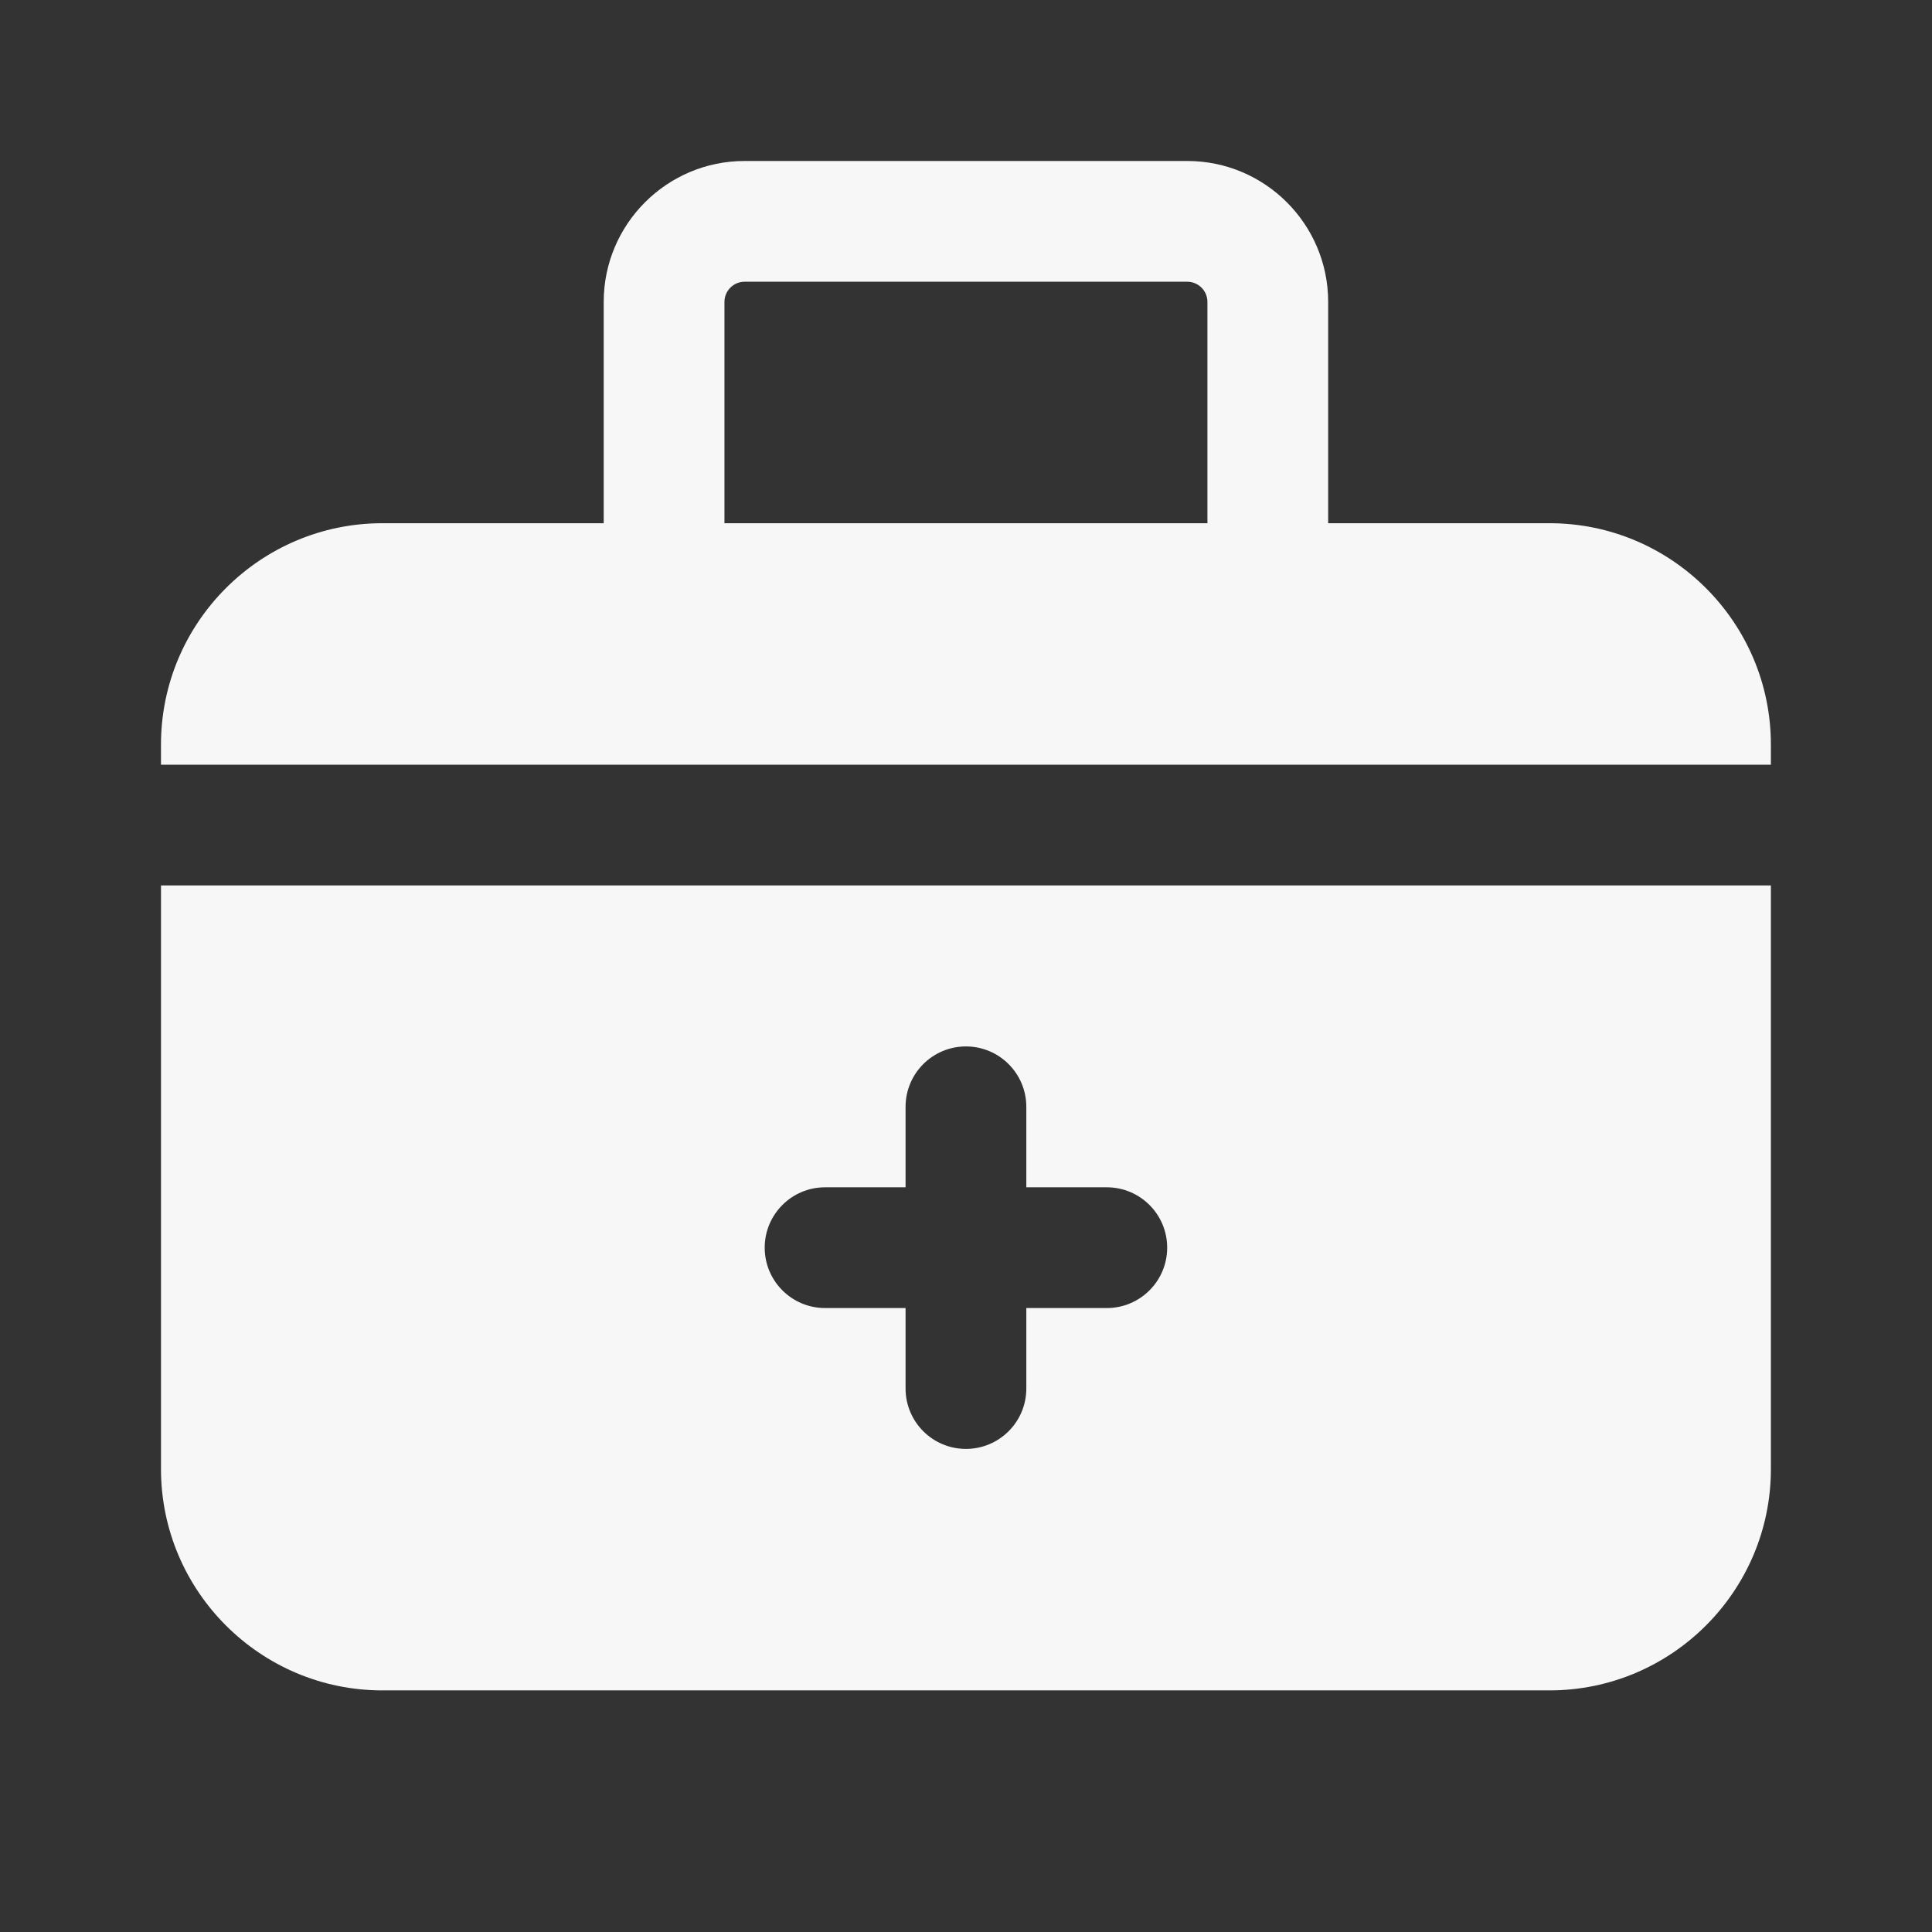 <svg xmlns="http://www.w3.org/2000/svg" xmlns:xlink="http://www.w3.org/1999/xlink" viewBox="0,0,256,256" width="48px" height="48px" fill-rule="nonzero"><rect x="0" y="0" width="256" height="256" fill="#333333" stroke="none"/><g fill="#f7f7f7" fill-rule="nonzero" stroke="none" stroke-width="1" stroke-linecap="butt" stroke-linejoin="miter" stroke-miterlimit="10" stroke-dasharray="" stroke-dashoffset="0" font-family="none" font-weight="none" font-size="none" text-anchor="none" style="mix-blend-mode: normal"><g transform="scale(5.333,5.333)"><path d="M4,22v14.5c0,3.032 2.468,5.5 5.5,5.5h29c3.032,0 5.5,-2.468 5.5,-5.5v-14.5zM27.5,32.5h-2v2c0,0.828 -0.672,1.5 -1.5,1.5c-0.828,0 -1.5,-0.672 -1.5,-1.5v-2h-2c-0.828,0 -1.5,-0.672 -1.5,-1.5c0,-0.828 0.672,-1.5 1.5,-1.5h2v-2c0,-0.828 0.672,-1.5 1.5,-1.5c0.828,0 1.5,0.672 1.5,1.5v2h2c0.828,0 1.5,0.672 1.5,1.5c0,0.828 -0.672,1.5 -1.5,1.5zM38.5,13h-5.5v-5.5c0,-1.93 -1.57,-3.5 -3.5,-3.5h-11c-1.93,0 -3.5,1.57 -3.5,3.5v5.5h-5.5c-3.032,0 -5.5,2.468 -5.5,5.5v0.5h5h3h6h12h6h3h5v-0.5c0,-3.032 -2.468,-5.5 -5.5,-5.5zM18,13v-5.5c0,-0.275 0.225,-0.5 0.5,-0.5h11c0.275,0 0.5,0.225 0.5,0.5v5.5z"></path></g></g></svg>